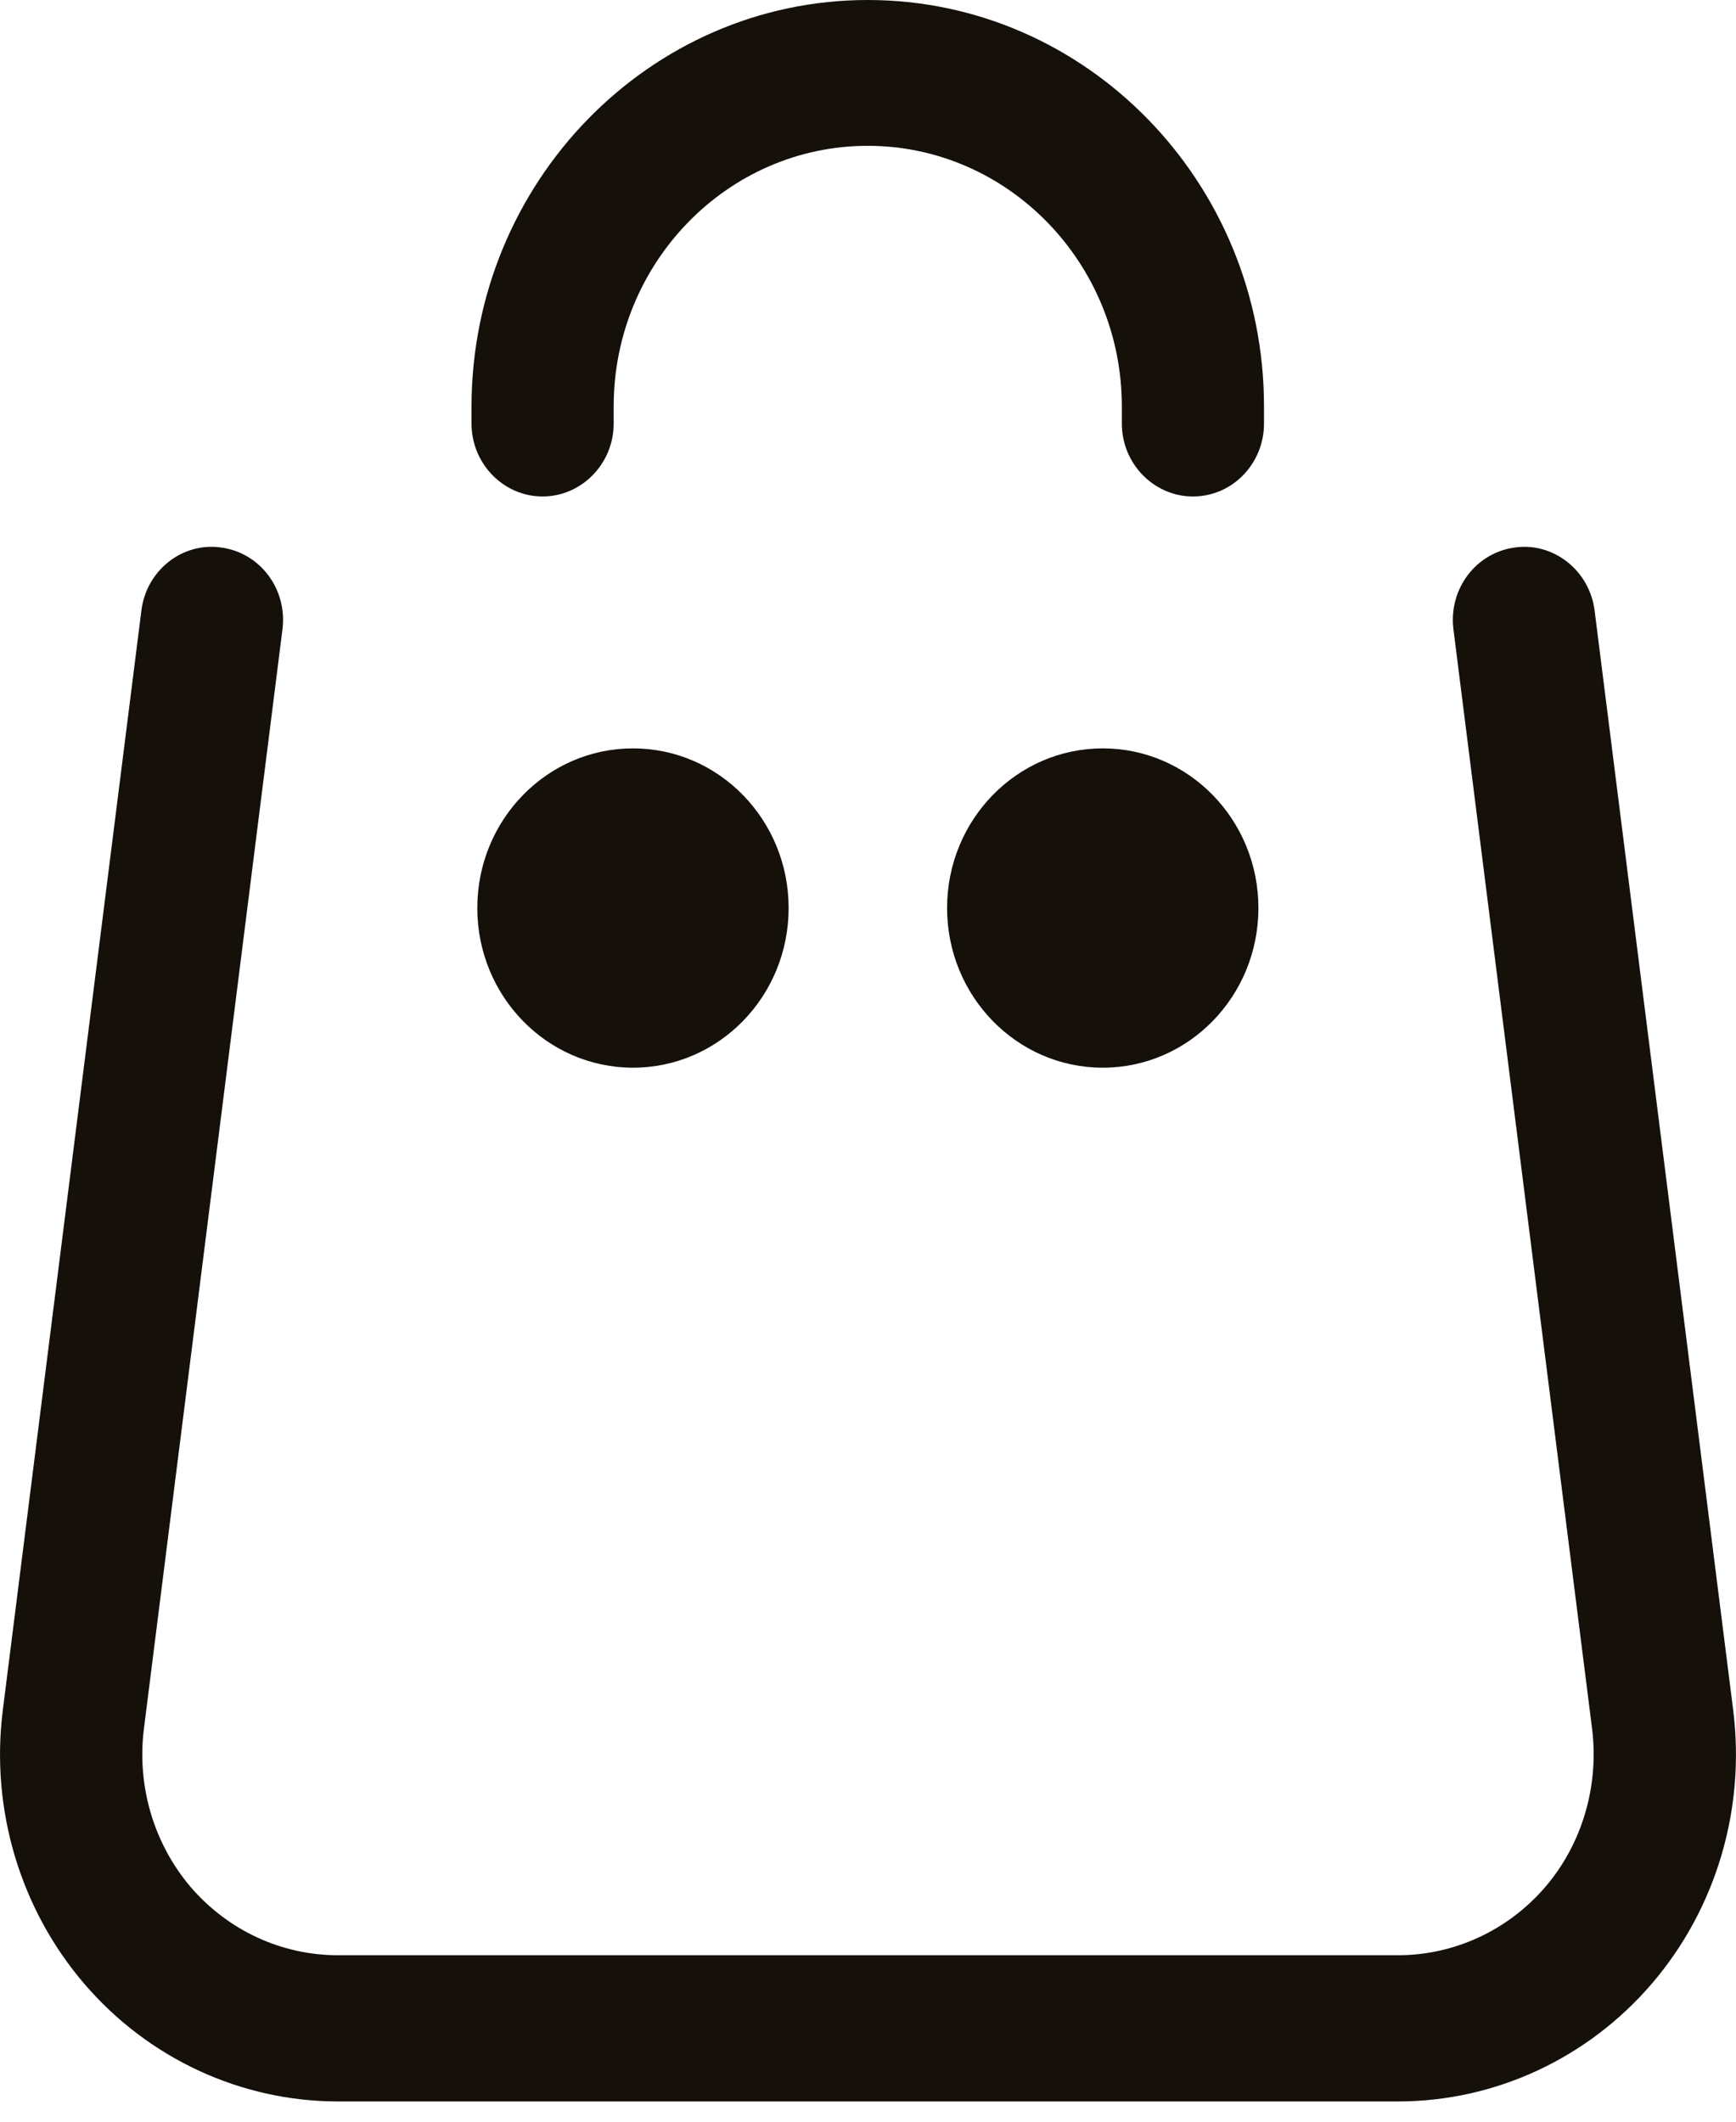 <svg xmlns="http://www.w3.org/2000/svg" width="18" height="22" viewBox="0 0 18 22" fill="none"><path d="M14.496 21.79H3.504C2.498 21.79 1.536 21.344 0.873 20.569C0.209 19.794 -0.1 18.759 0.029 17.734L1.466 6.331C1.517 5.915 1.89 5.62 2.291 5.677C2.697 5.73 2.98 6.108 2.929 6.524L1.492 17.927C1.418 18.521 1.595 19.118 1.978 19.568C2.365 20.017 2.918 20.274 3.504 20.274H14.496C15.078 20.274 15.634 20.017 16.021 19.568C16.404 19.122 16.581 18.521 16.508 17.927L15.07 6.524C15.019 6.108 15.303 5.73 15.708 5.677C16.106 5.62 16.482 5.915 16.534 6.331L17.971 17.734C18.099 18.759 17.794 19.791 17.127 20.569C16.463 21.344 15.502 21.79 14.496 21.79Z" fill="#15100A"></path><path d="M6.563 11.071C7.455 11.071 8.177 10.33 8.177 9.415C8.177 8.501 7.455 7.76 6.563 7.76C5.672 7.76 4.949 8.501 4.949 9.415C4.949 10.33 5.672 11.071 6.563 11.071Z" fill="#15100A"></path><path d="M11.434 11.071C12.326 11.071 13.048 10.33 13.048 9.415C13.048 8.501 12.326 7.76 11.434 7.76C10.543 7.76 9.82 8.501 9.82 9.415C9.82 10.33 10.543 11.071 11.434 11.071Z" fill="#15100A"></path><path d="M12.369 5.148C11.964 5.148 11.632 4.808 11.632 4.392V4.214C11.632 2.725 10.449 1.512 8.997 1.512C7.545 1.512 6.363 2.725 6.363 4.214V4.392C6.363 4.808 6.031 5.148 5.626 5.148C5.22 5.148 4.889 4.808 4.889 4.392V4.214C4.892 1.89 6.735 0 8.997 0C11.264 0 13.106 1.89 13.106 4.214V4.392C13.106 4.808 12.778 5.148 12.369 5.148Z" fill="#15100A"></path></svg>